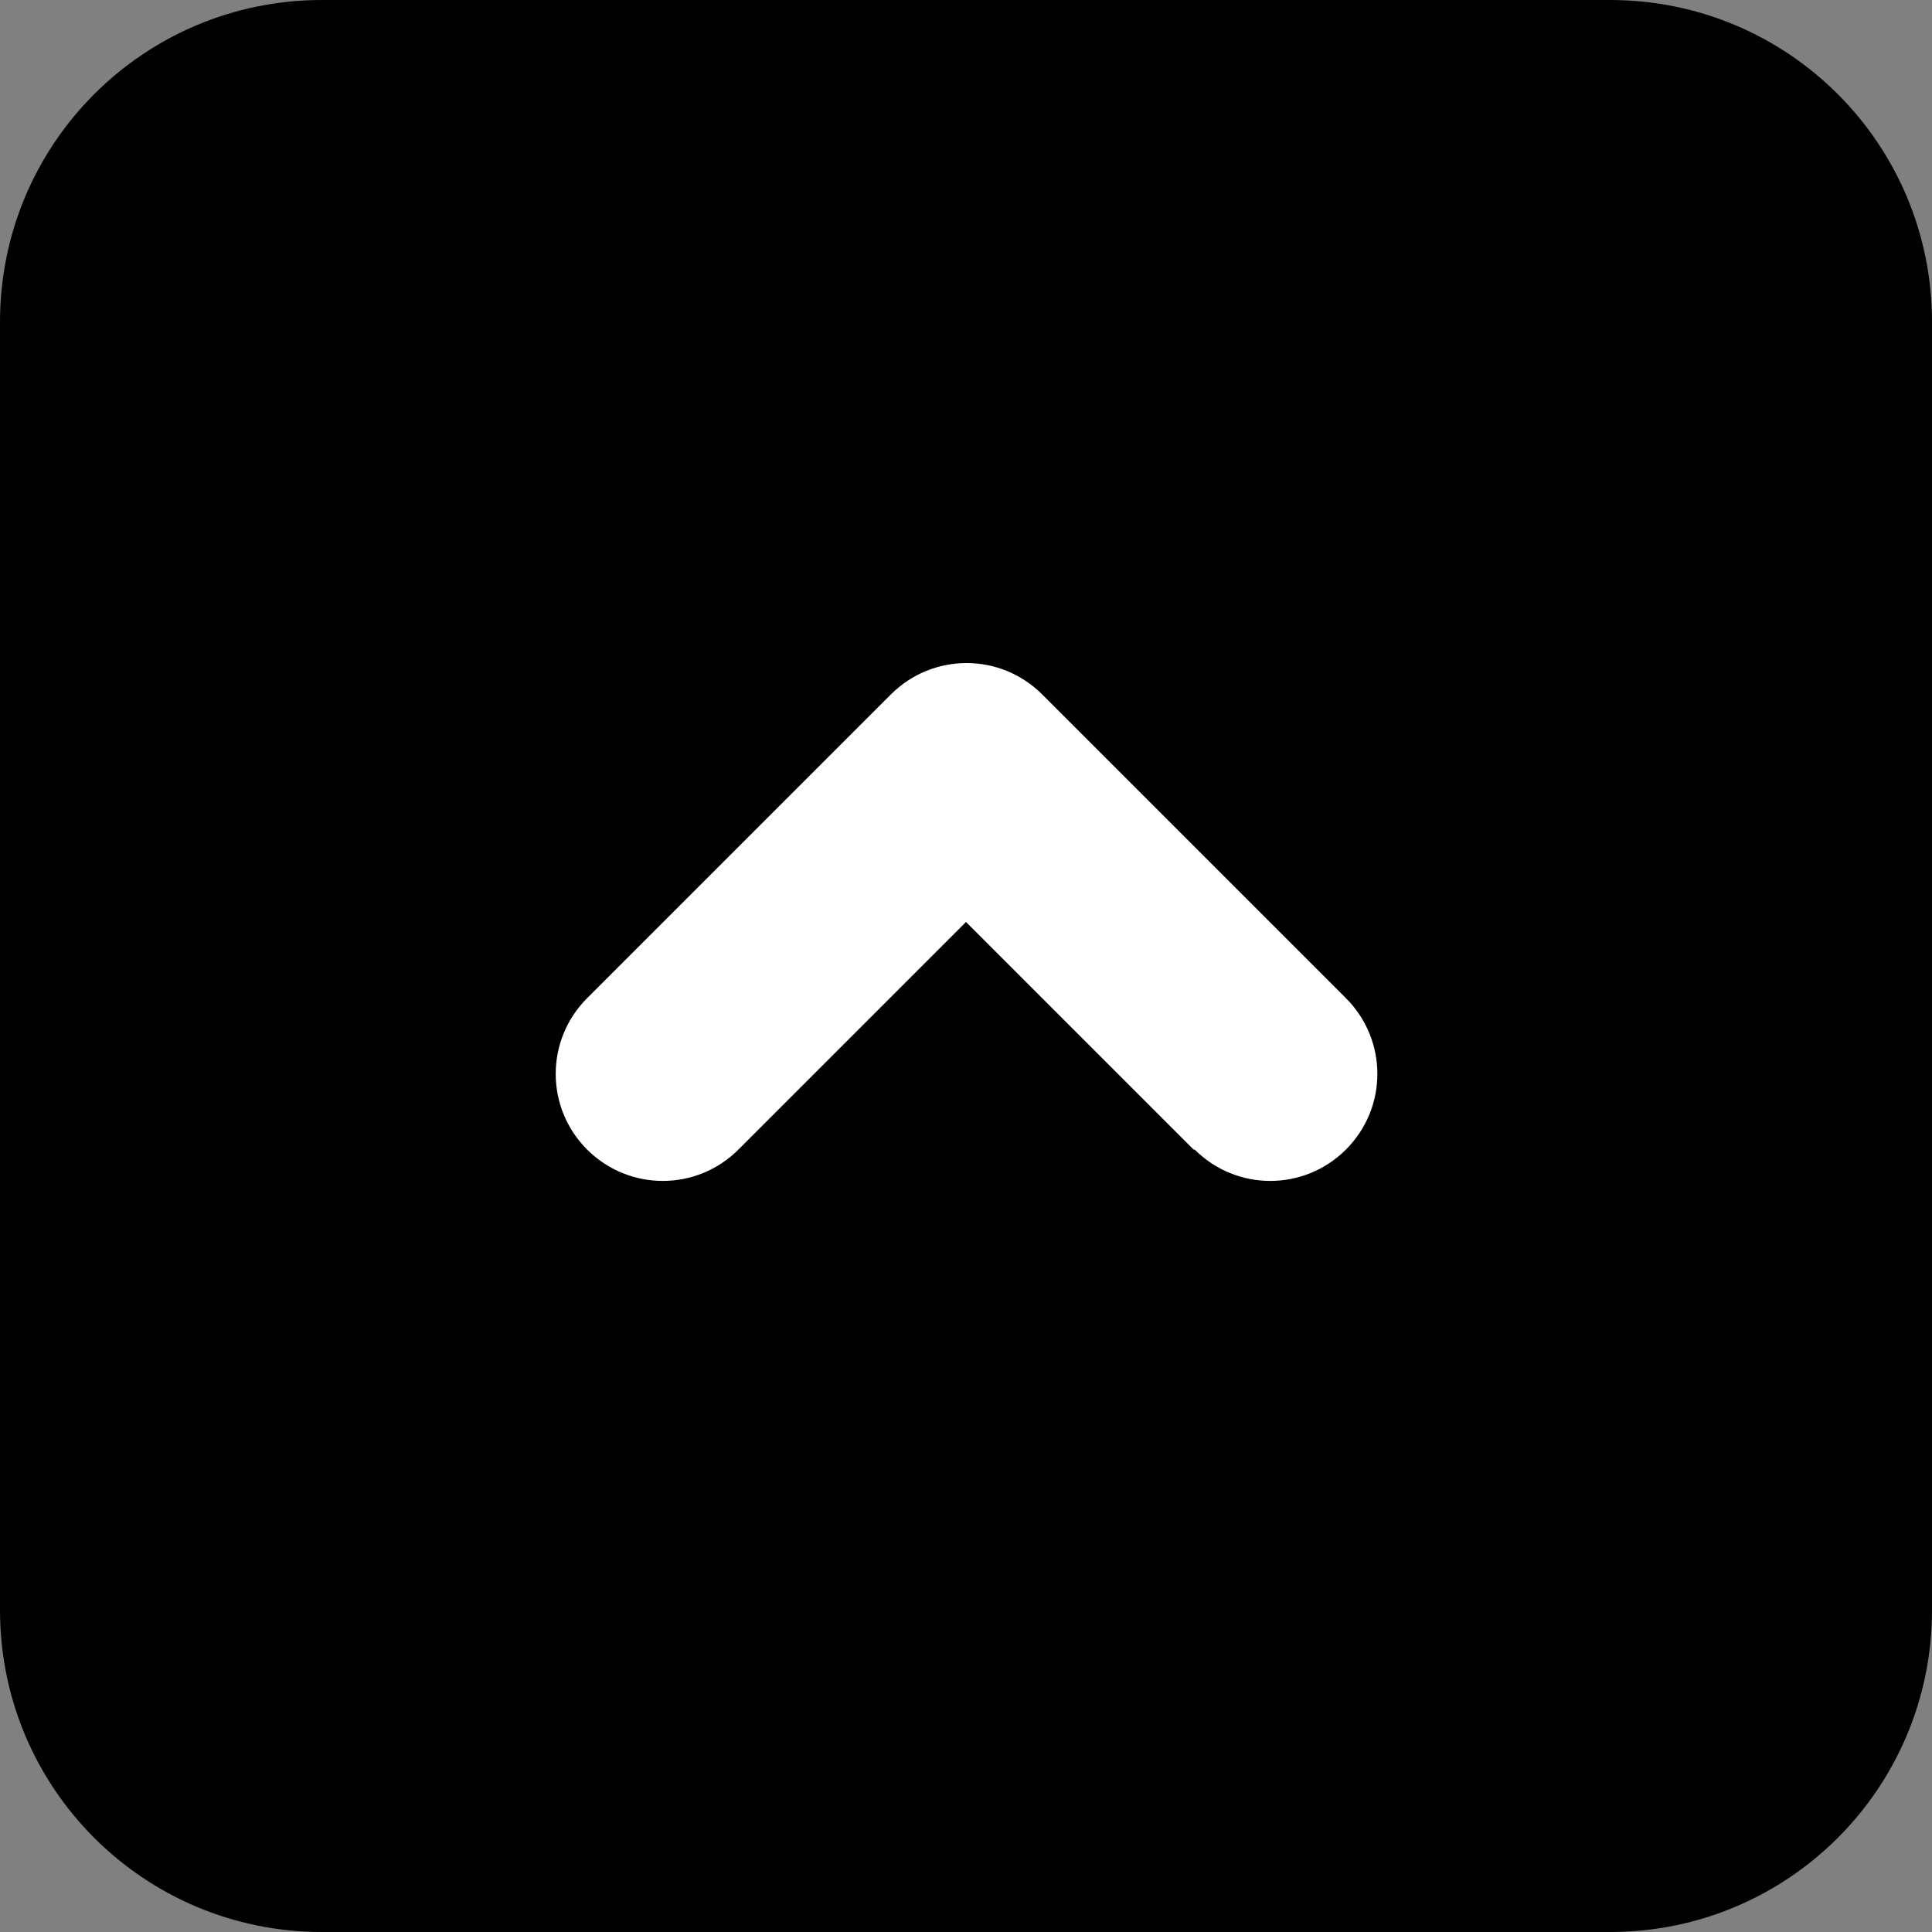 <svg width="50" height="50" viewBox="0 0 50 50" fill="none" xmlns="http://www.w3.org/2000/svg">
<rect x="0" y="0" width="50" height="50" fill="#808080" stroke="none"/>
<g clip-path="url(#clip0_42_194)">
<rect x="7.5" y="10.625" width="34.375" height="34.375" fill="white"/>
<path fill-rule="evenodd" clip-rule="evenodd" d="M8.333 0C3.722 0 0 3.722 0 8.333V41.667C0 46.278 3.722 50 8.333 50H41.667C46.278 50 50 46.278 50 41.667V8.333C50 3.722 46.278 0 41.667 0H8.333ZM30.889 29.75L25 23.861L19.111 29.75C18.028 30.833 16.278 30.833 15.194 29.75C14.111 28.667 14.111 26.917 15.194 25.833L23.056 17.972C24.139 16.889 25.889 16.889 26.972 17.972L34.833 25.833C35.917 26.917 35.917 28.667 34.833 29.75C33.75 30.833 32 30.833 30.917 29.75H30.889Z" fill="black"/>
</g>
<defs>
<clipPath id="clip0_42_194">
<rect width="50" height="50" fill="white"/>
</clipPath>
</defs>
</svg>

